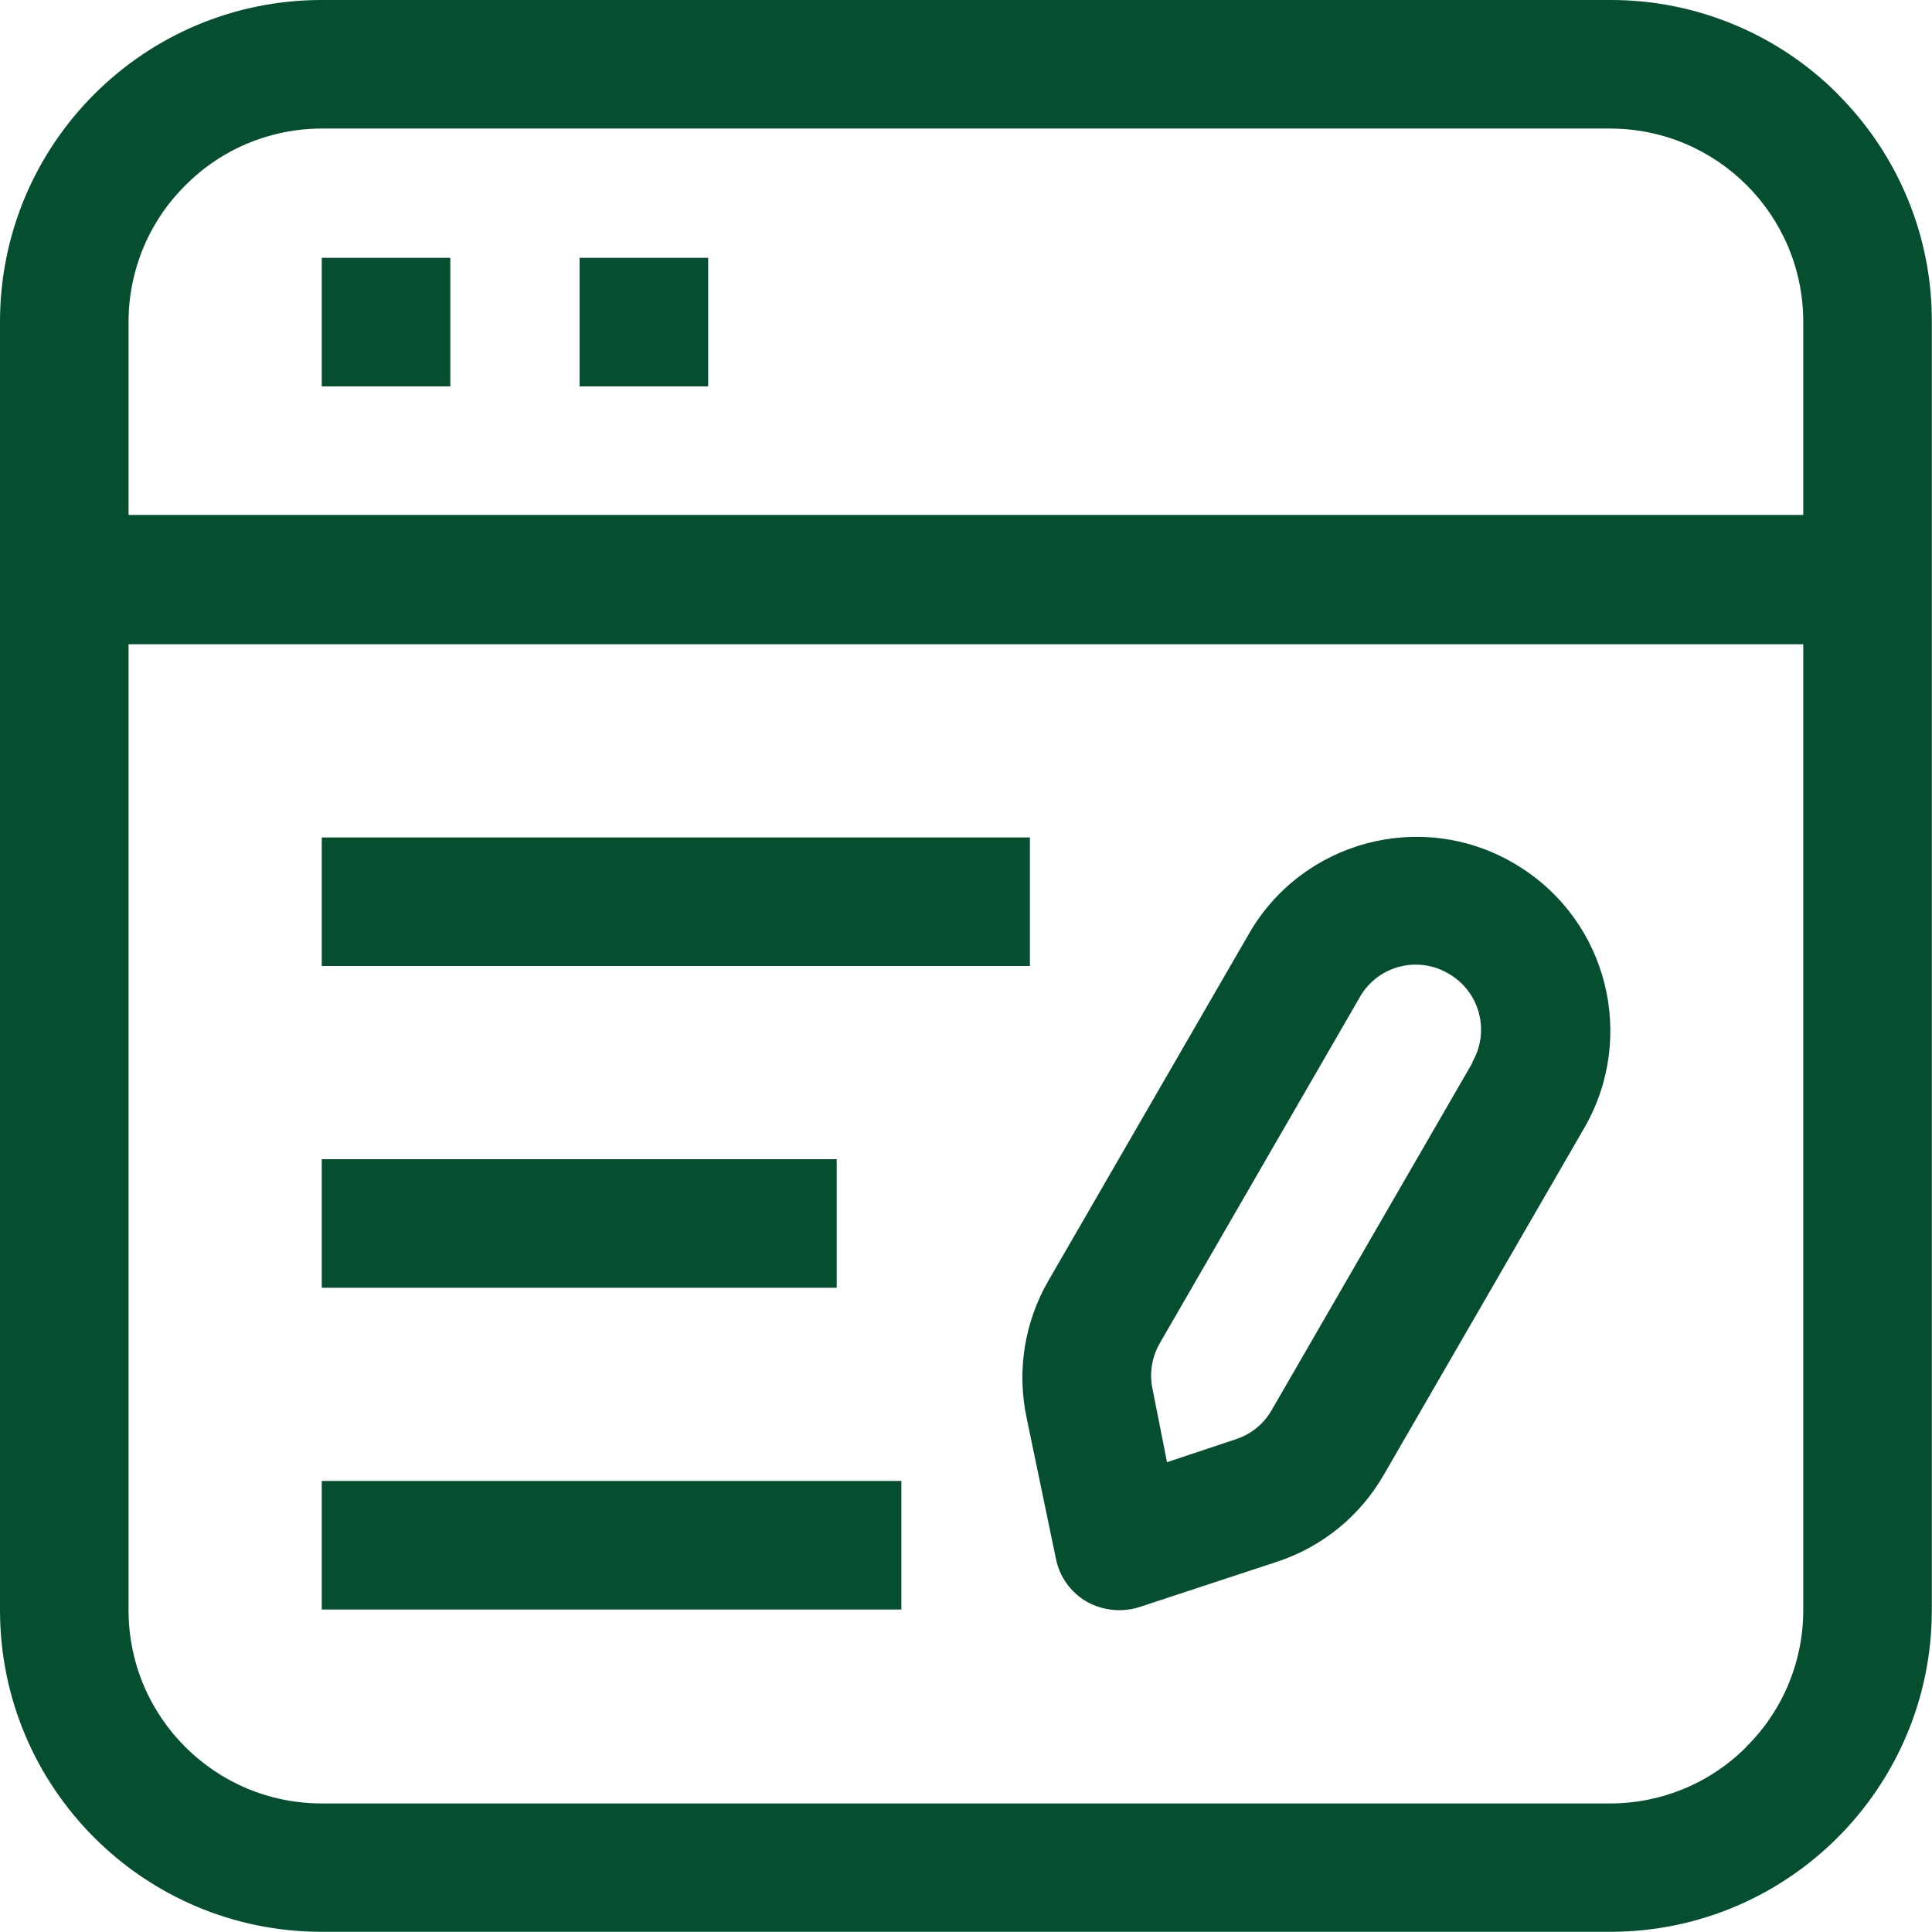 <?xml version="1.0" encoding="UTF-8"?>
<svg id="Layer_2" data-name="Layer 2" xmlns="http://www.w3.org/2000/svg" viewBox="0 0 106.1 106.1">
  <defs>
    <style>
      .cls-1 {
        fill: #054f30;
      }
    </style>
  </defs>
  <g id="Layer_1-2" data-name="Layer 1">
    <g>
      <path class="cls-1" d="M100.93,5.17C97.62,1.85,93.12-.01,88.43,0H17.67C7.91,0,0,7.91,0,17.67v70.75c0,9.76,7.91,17.67,17.67,17.67h70.75c9.76,0,17.67-7.91,17.67-17.67h0V17.67c.02-4.69-1.85-9.19-5.17-12.5ZM10.18,10.18c1.98-2,4.68-3.12,7.49-3.12h70.75c5.86,0,10.61,4.75,10.61,10.61,0,0,0,0,0,0v10.61H7.06v-10.61c0-2.81,1.12-5.51,3.12-7.49h0ZM95.92,95.92c-1.98,2-4.68,3.12-7.49,3.12H17.67c-5.86,0-10.61-4.75-10.61-10.61h0v-53.05h91.97v53.05c0,2.81-1.12,5.51-3.12,7.49Z"/>
      <path class="cls-1" d="M17.67,14.16h7.06v7.06h-7.06v-7.06Z"/>
      <path class="cls-1" d="M31.83,14.16h7.06v7.06h-7.06v-7.06Z"/>
      <path class="cls-1" d="M83.42,47.58l-.33-.2c-5.07-2.93-11.56-1.19-14.49,3.88l-11.04,19.1c-1.3,2.26-1.72,4.91-1.19,7.46l1.62,7.79c.2.99.82,1.85,1.69,2.35.88.49,1.92.6,2.88.3l7.56-2.49c2.48-.81,4.57-2.51,5.87-4.77l11.04-19.1c2.84-4.97,1.25-11.3-3.61-14.32ZM80.87,58.35l-11.04,19.1c-.43.75-1.13,1.32-1.96,1.59l-3.78,1.26-.8-4.04c-.18-.85-.03-1.73.4-2.49l11.04-19.1c1.01-1.66,3.17-2.19,4.84-1.19,1.69.98,2.27,3.15,1.29,4.84v.03Z"/>
      <path class="cls-1" d="M17.67,45.99h38.89v7.06H17.67v-7.06Z"/>
      <path class="cls-1" d="M17.67,63.66h28.28v7.06h-28.28v-7.06Z"/>
      <path class="cls-1" d="M17.67,81.33h31.83v7.06h-31.83v-7.06Z"/>
    </g>
  </g>
</svg>